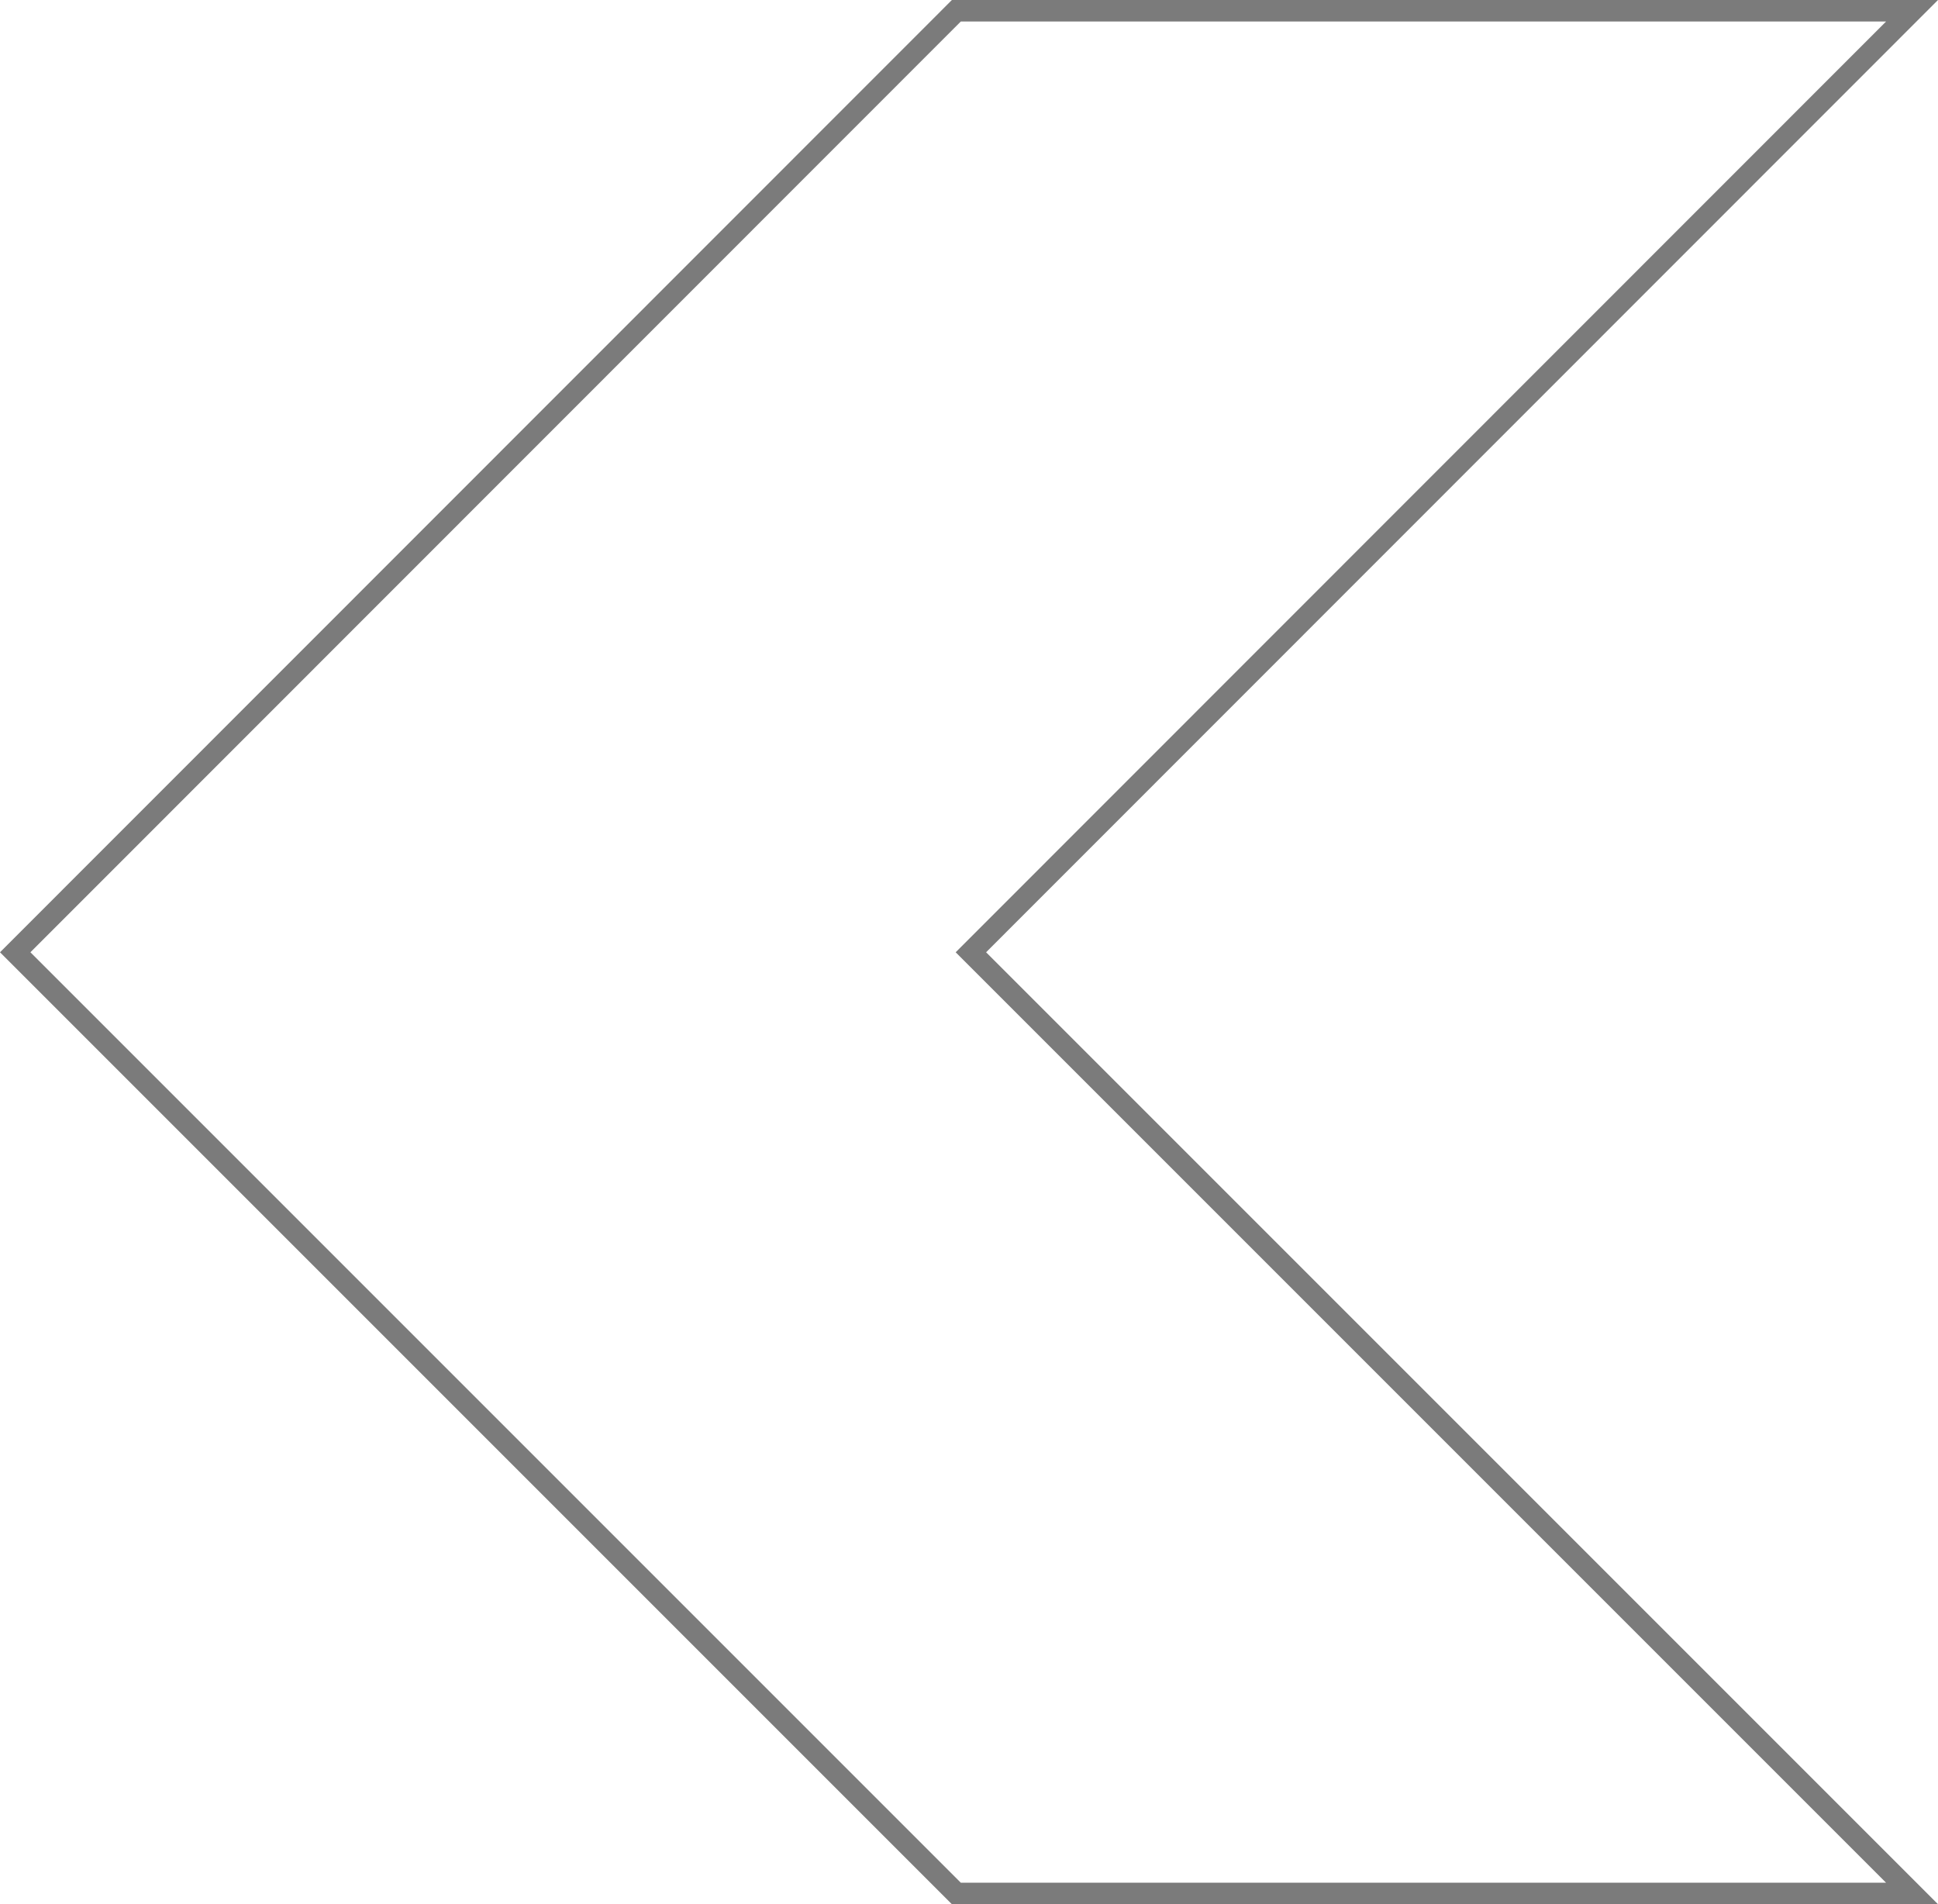 <svg xmlns="http://www.w3.org/2000/svg" width="360.328" height="354.028" viewBox="0 0 360.328 354.028">
  <path id="Path_80" data-name="Path 80" d="M0,177.688,175.045,352.671,350.028,177.688V0L175.045,174.984,0,0Z" transform="translate(355.499 2) rotate(90)" fill="none" stroke="#7b7b7b" stroke-width="4"/>
</svg>
